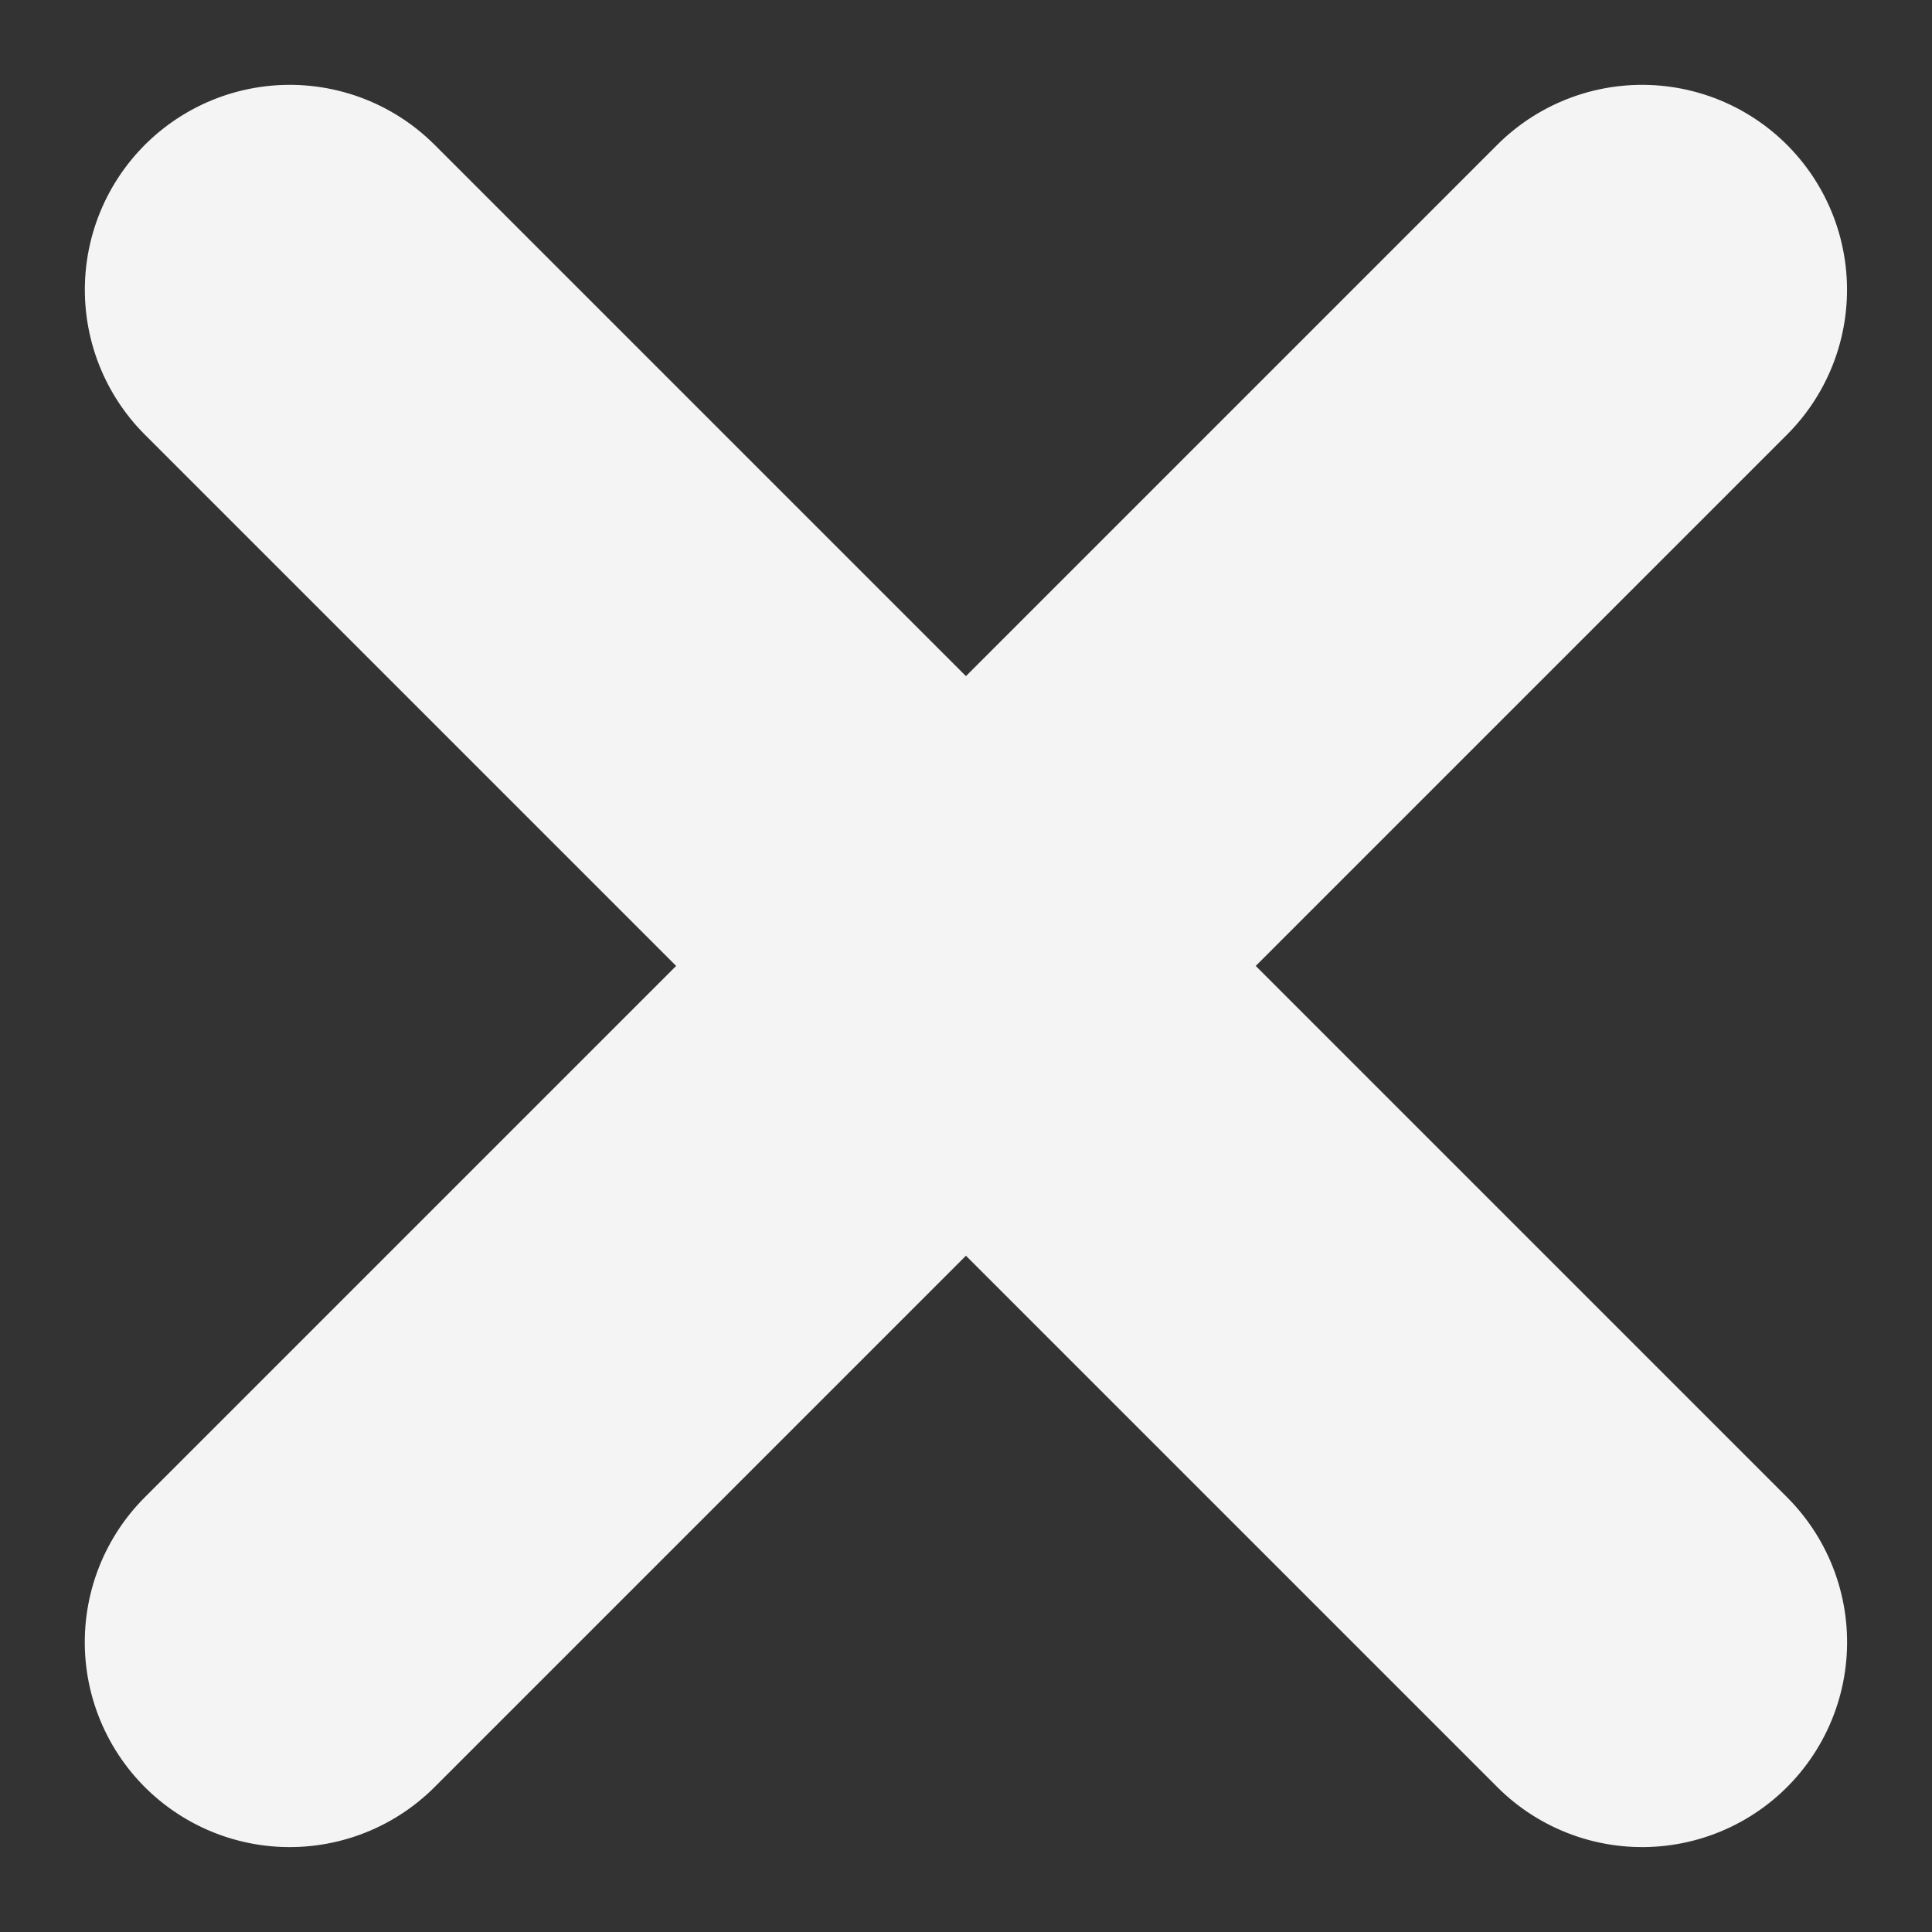 <svg xmlns="http://www.w3.org/2000/svg" width="14.142" height="14.142" viewBox="0 0 14.142 14.142">
  <rect x="0" y="0" width="14.142" height="14.142" fill="#333333" stroke="none"/>
  <g id="Group_2737" data-name="Group 2737" transform="translate(-1788.379 -65.38)">
    <line id="Stem" y2="14" transform="translate(1800.399 67.501) rotate(45)" fill="none" stroke="#f4f4f4" stroke-linecap="round" stroke-width="3"/>
    <line id="Stem-2" data-name="Stem" y2="14" transform="translate(1790.5 67.501) rotate(-45)" fill="none" stroke="#f4f4f4" stroke-linecap="round" stroke-width="3"/>
  </g>
</svg>
